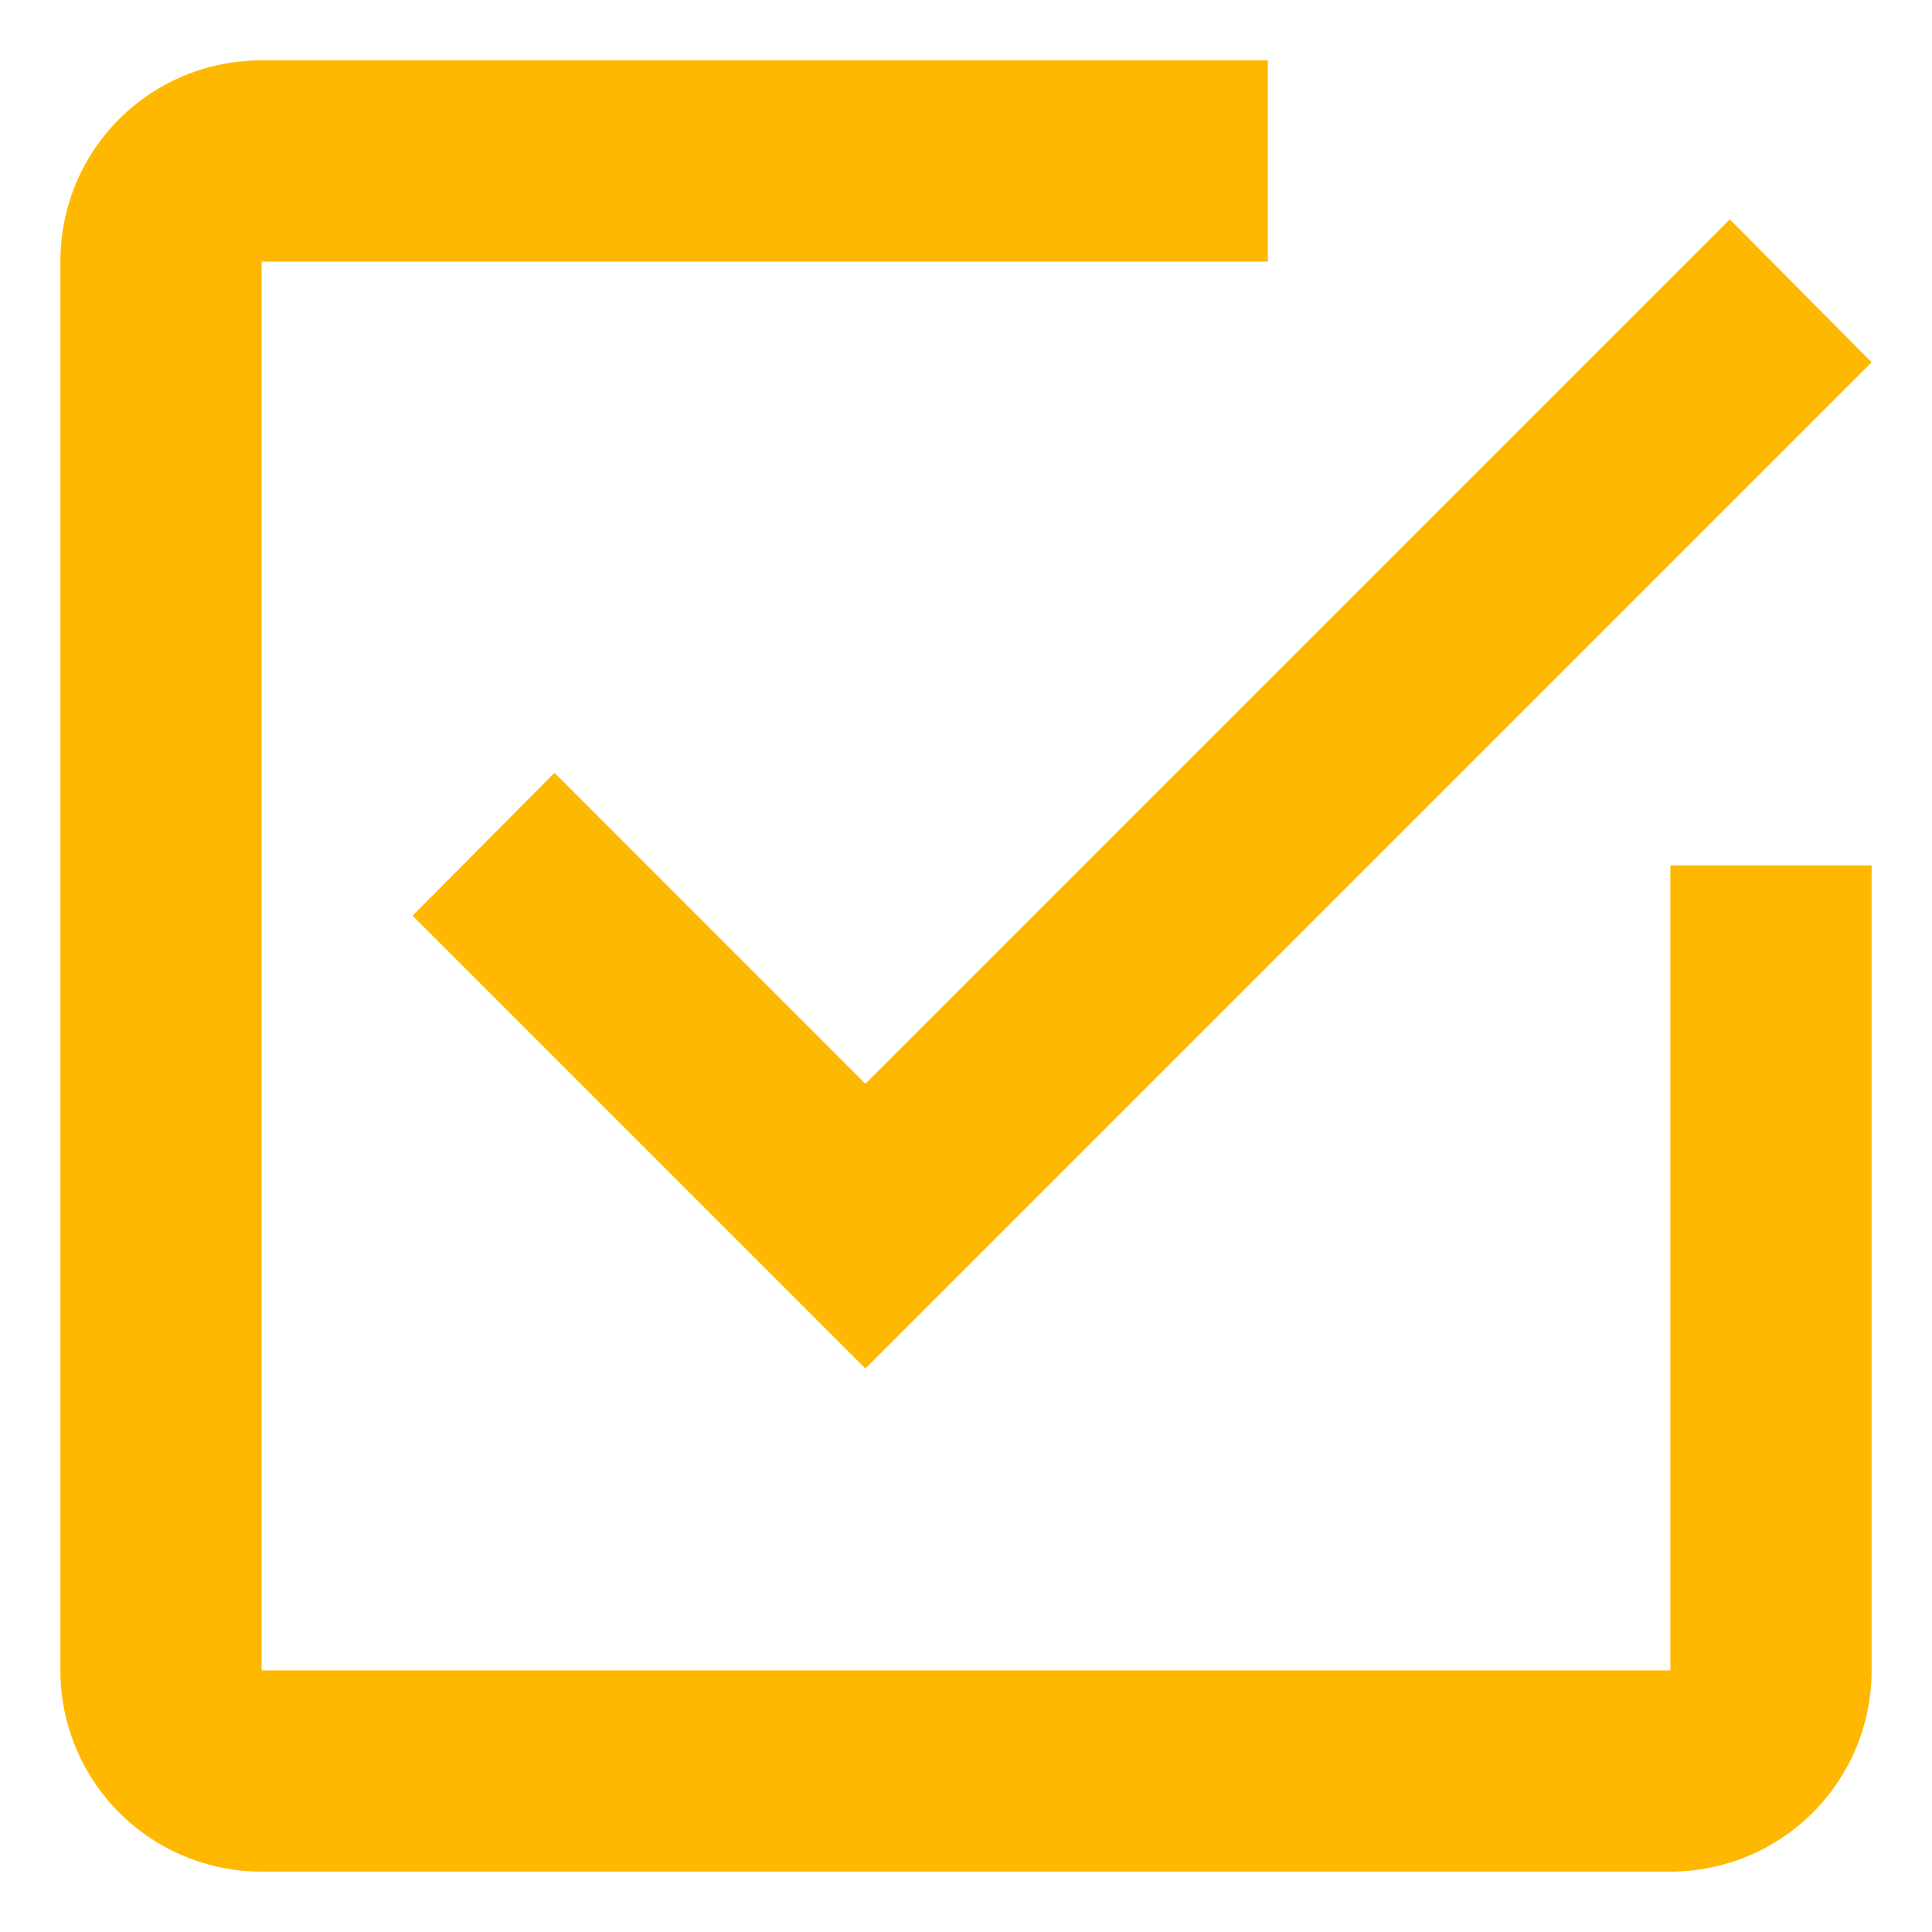 <svg width="24" height="24" viewBox="0 0 24 24" fill="none" xmlns="http://www.w3.org/2000/svg">
<path d="M20.75 20.75H3.25V3.25H15.75V0.75H3.25C1.863 0.75 0.75 1.863 0.75 3.25V20.75C0.75 21.413 1.013 22.049 1.482 22.518C1.951 22.987 2.587 23.25 3.25 23.25H20.75C21.413 23.25 22.049 22.987 22.518 22.518C22.987 22.049 23.25 21.413 23.25 20.75V10.75H20.75M6.888 9.6L5.125 11.375L10.75 17L23.25 4.5L21.488 2.725L10.75 13.463L6.888 9.6Z" fill="#FFB800"/>
</svg>

